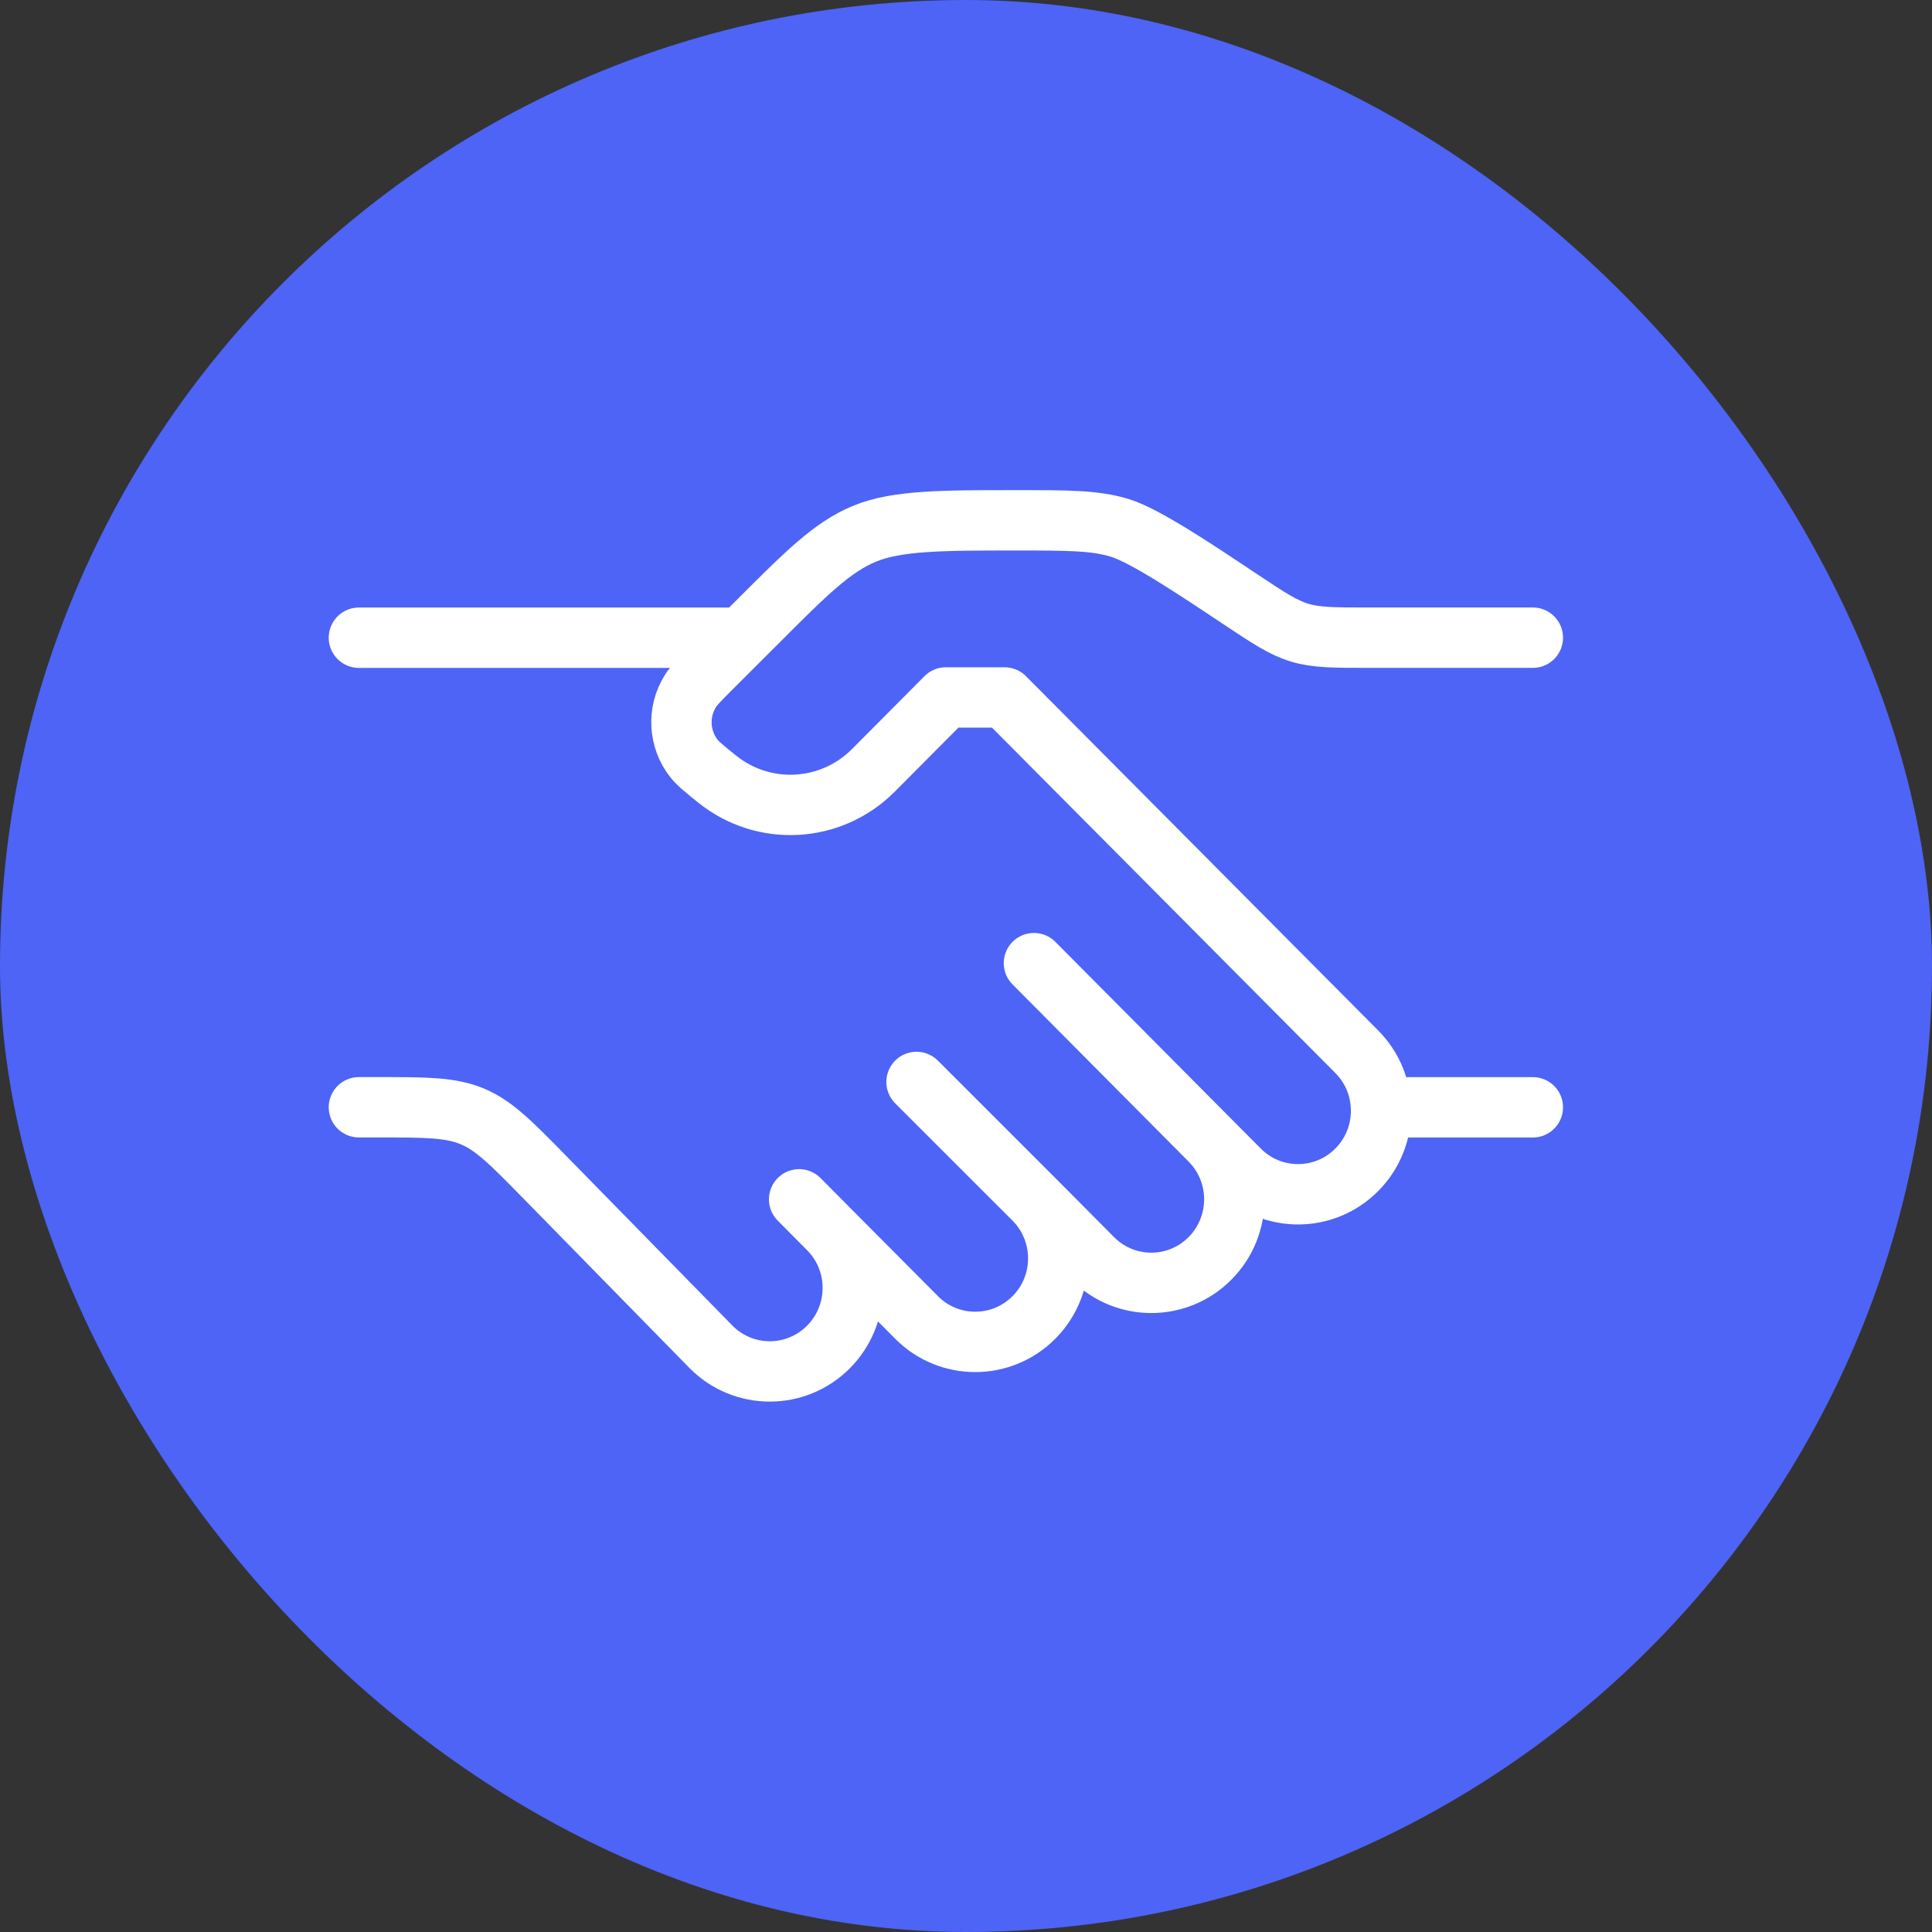 <svg width="48" height="48" viewBox="0 0 48 48" fill="none" xmlns="http://www.w3.org/2000/svg">
<rect x="0" y="0" width="48" height="48" fill="#333333" stroke="none"/>
<rect width="48" height="48" rx="24" fill="#4D64F6"/>
<path d="M38.083 15.843H34.016C33.139 15.843 32.701 15.843 32.288 15.718C31.875 15.593 31.51 15.35 30.78 14.864C29.686 14.134 28.438 13.302 27.818 13.114C27.198 12.927 26.541 12.927 25.226 12.927C23.437 12.927 22.285 12.927 21.481 13.26C20.677 13.593 20.044 14.225 18.78 15.49L17.667 16.602C17.382 16.887 17.24 17.03 17.152 17.171C16.826 17.692 16.862 18.362 17.242 18.845C17.345 18.976 17.502 19.102 17.816 19.355C18.976 20.289 20.649 20.196 21.7 19.138L23.5 17.328H24.958L33.708 26.13C34.514 26.94 34.514 28.254 33.708 29.064C32.903 29.874 31.597 29.874 30.792 29.064L30.062 28.33M30.062 28.33L25.688 23.929M30.062 28.33C30.868 29.141 30.868 30.454 30.062 31.264C29.257 32.075 27.951 32.075 27.146 31.264L25.688 29.797M25.688 29.797C26.493 30.608 26.493 31.921 25.688 32.731C24.882 33.542 23.576 33.542 22.771 32.731L20.583 30.531M25.688 29.797L22.771 26.881M20.583 30.531L19.854 29.797M20.583 30.531C21.389 31.341 21.389 32.655 20.583 33.465C19.778 34.275 18.472 34.275 17.667 33.465L13.549 29.261C12.703 28.398 12.28 27.966 11.738 27.738C11.195 27.51 10.591 27.51 9.382 27.51H8.917" stroke="white" stroke-width="1.5" stroke-linecap="round" stroke-linejoin="round"/>
<path d="M38.083 27.511H34.438" stroke="white" stroke-width="1.5" stroke-linecap="round"/>
<path d="M18.396 15.844H8.917" stroke="white" stroke-width="1.5" stroke-linecap="round"/>
</svg>

